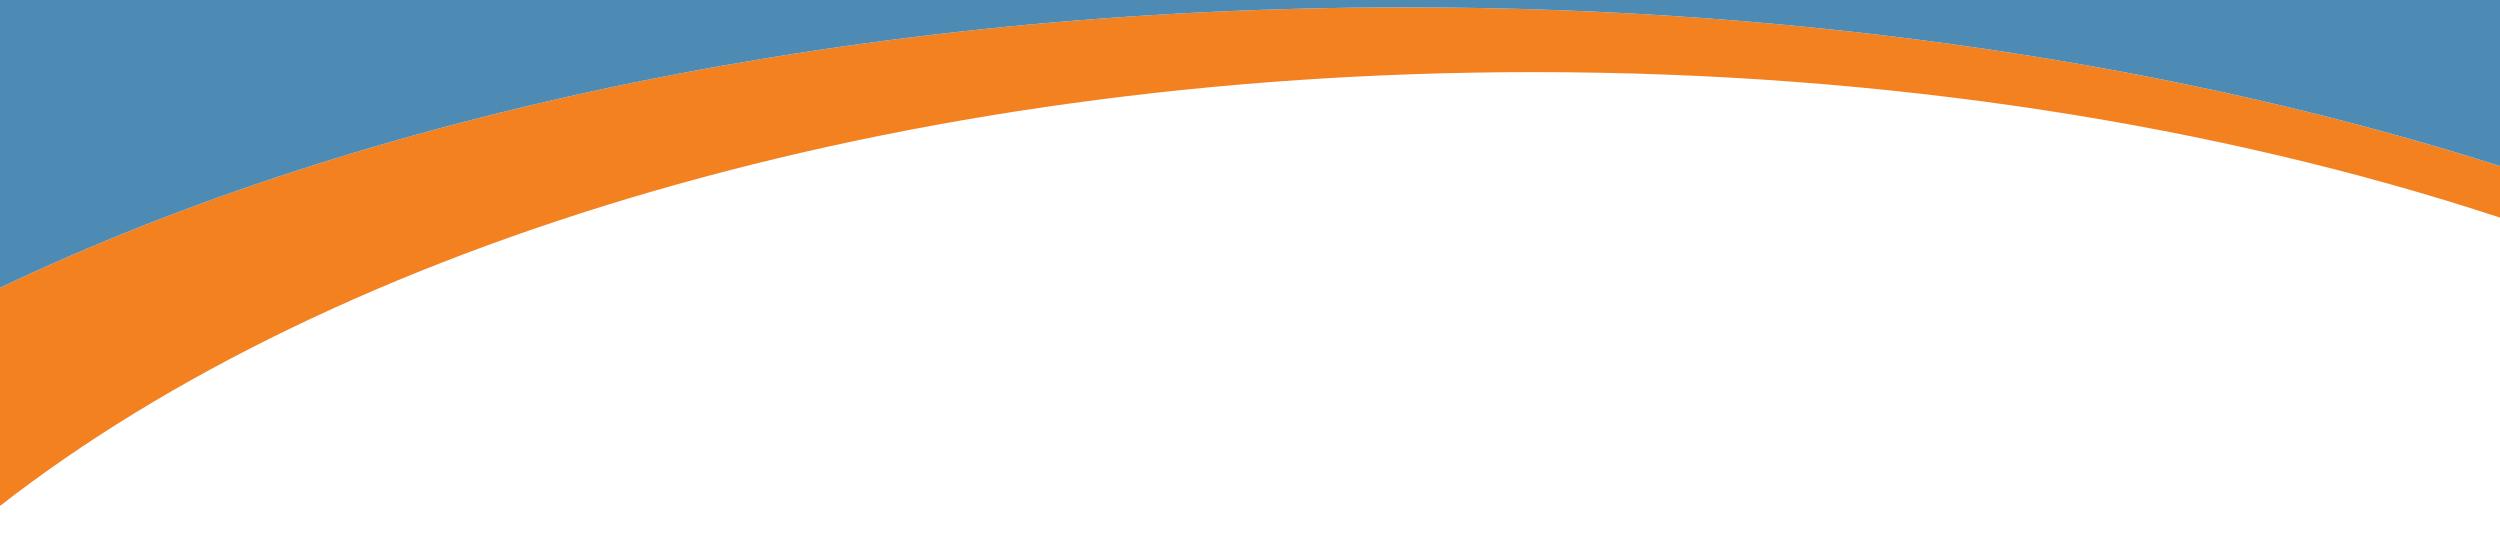 <?xml version="1.0" encoding="utf-8"?>
<!-- Generator: Adobe Illustrator 28.0.0, SVG Export Plug-In . SVG Version: 6.00 Build 0)  -->
<svg version="1.1" id="Layer_1" xmlns="http://www.w3.org/2000/svg" xmlns:xlink="http://www.w3.org/1999/xlink" x="0px" y="0px"
	 viewBox="0 0 339.7 75" style="enable-background:new 0 0 339.7 75;" xml:space="preserve">
<style type="text/css">
	.st0{fill:#F48120;}
	.st1{fill:#4E8BB4;}
</style>
<path class="st0" d="M339.8,22.6C296.9,8.9,245.8,1,191,1C116.7,1,49.4,15.5-0.2,39.2v29.7C45.5,33.2,121.9,9.8,208.4,9.8
	c48.1,0,93.1,7.2,131.4,19.8V22.6z"/>
<path class="st1" d="M191,1c54.8,0,105.9,7.9,148.8,21.6V-0.2l-340,0v39.4C49.4,15.5,116.7,1,191,1z"/>
</svg>
